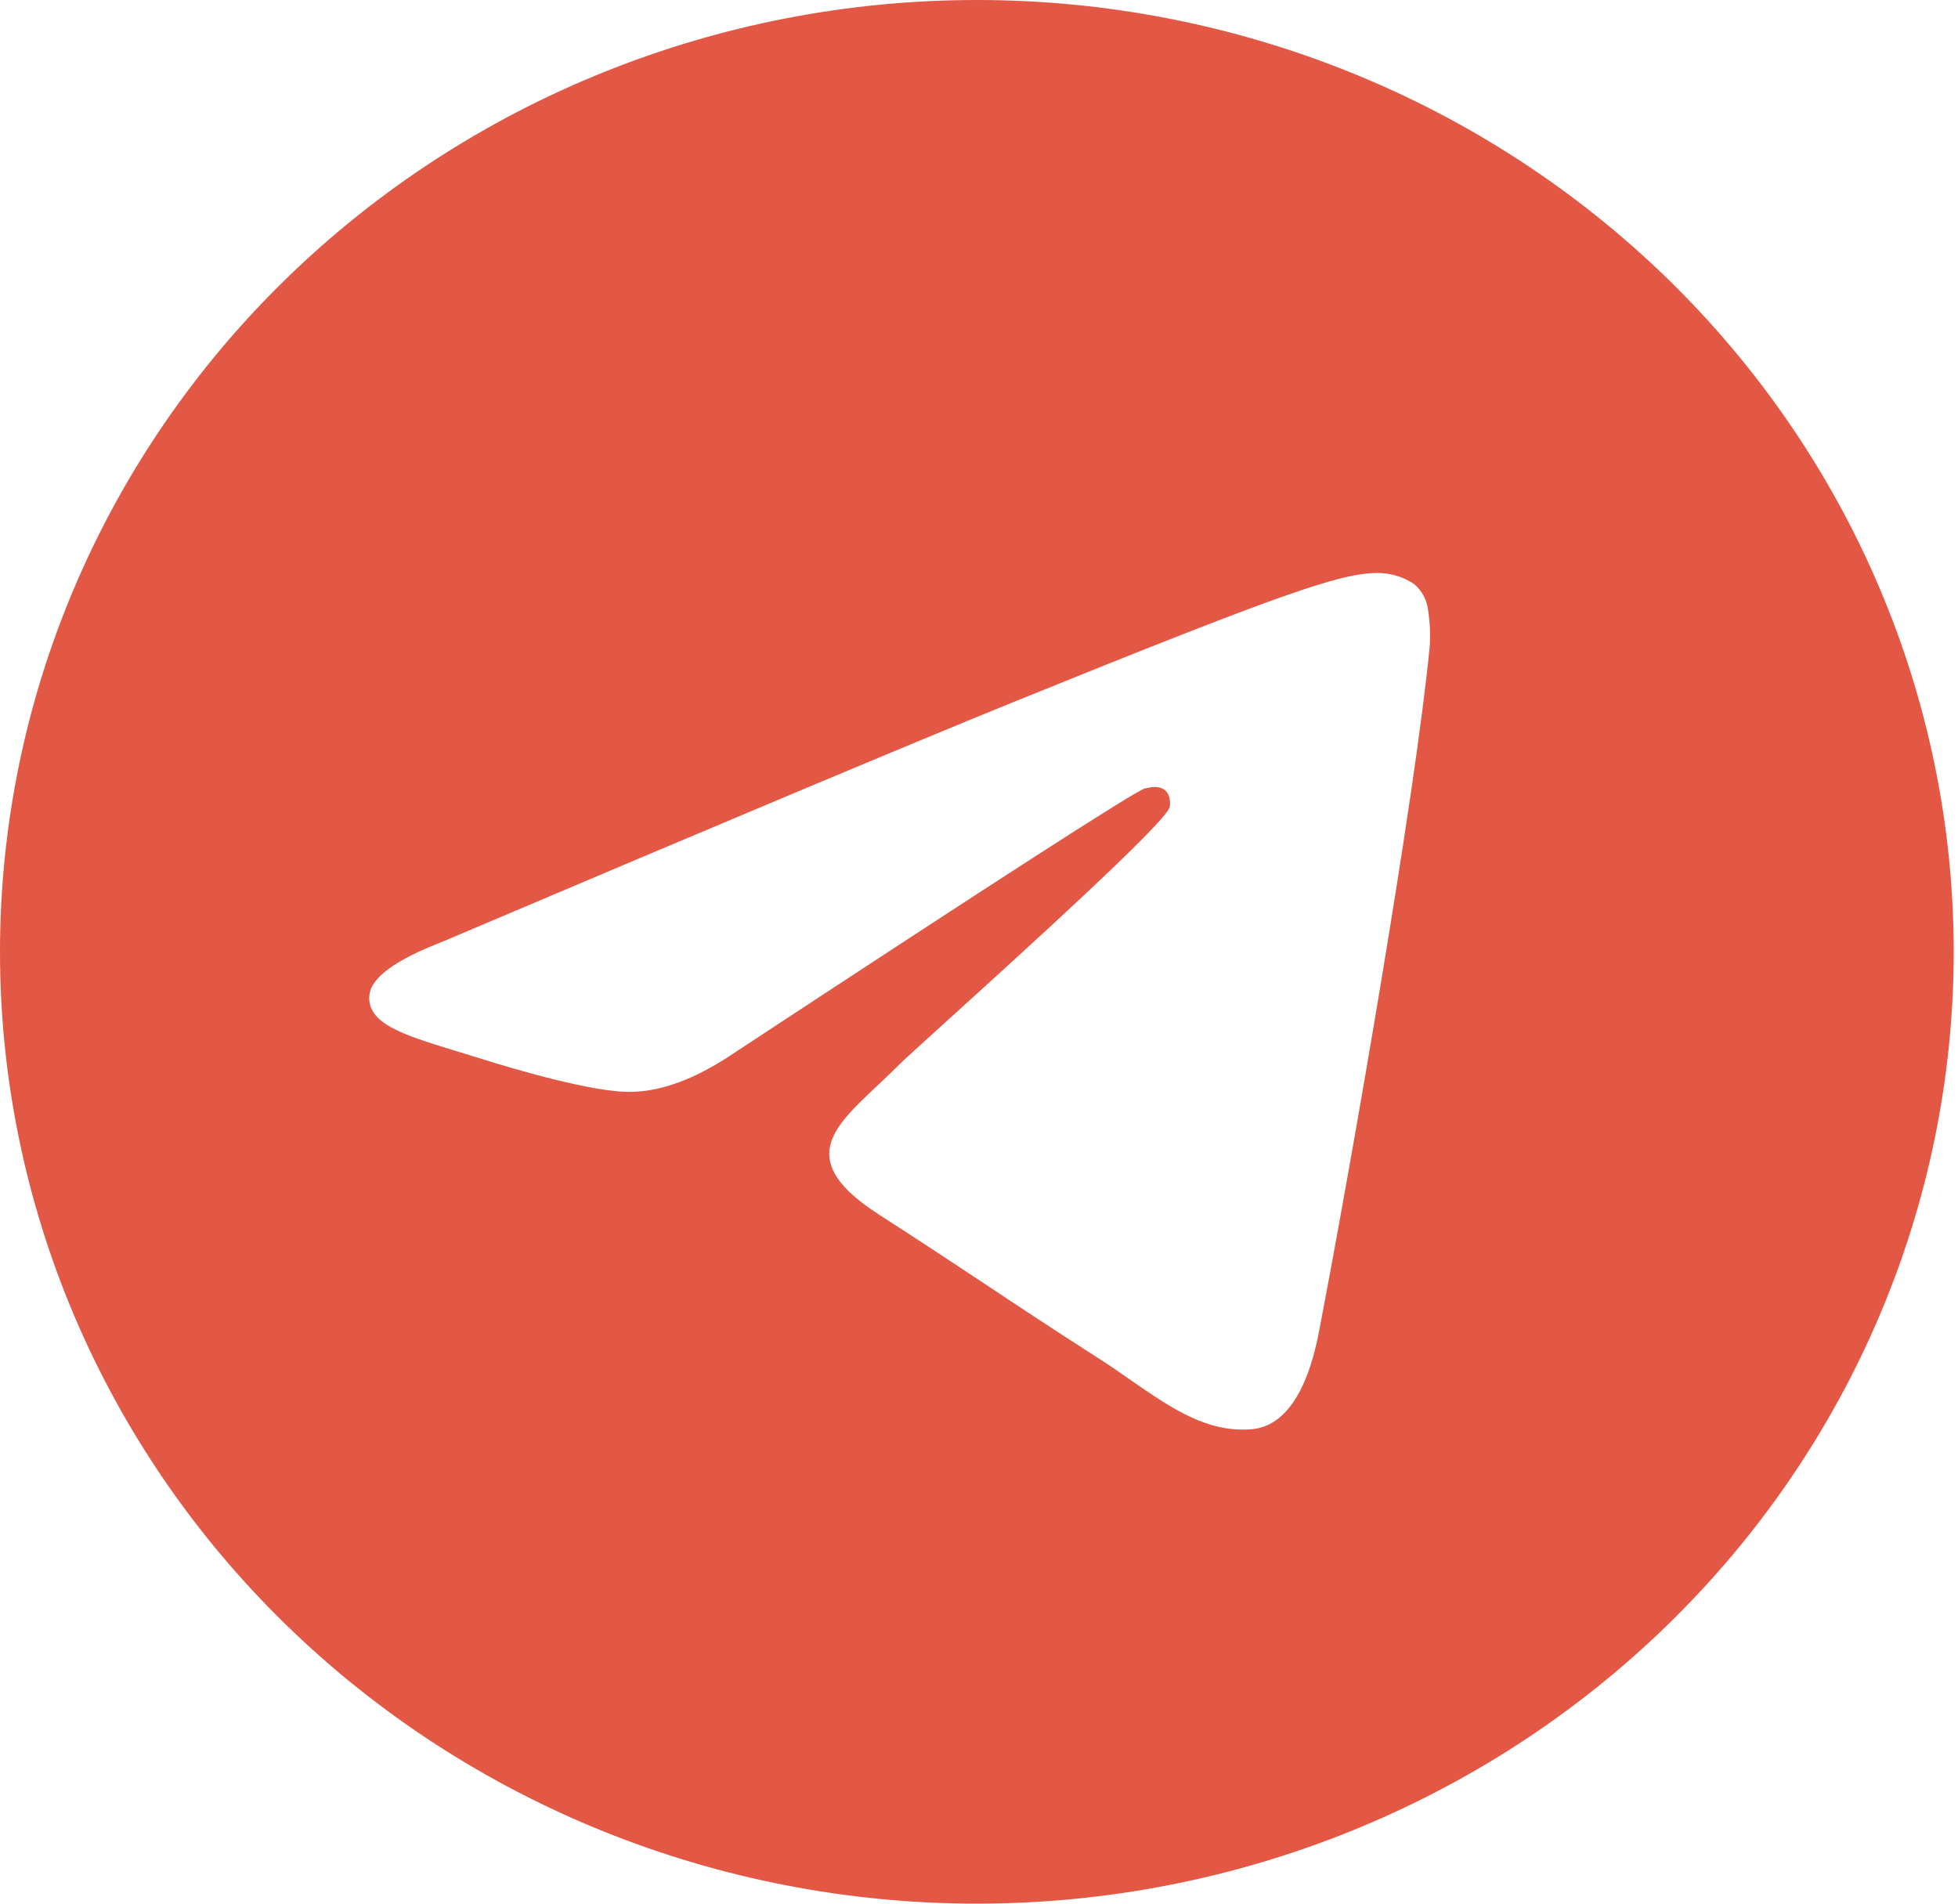 <?xml version="1.0" encoding="UTF-8"?> <svg xmlns="http://www.w3.org/2000/svg" width="144" height="140" viewBox="0 0 144 140" fill="none"> <g clip-path="url(#clip0_194_2098)"> <path d="M143.684 70C143.684 88.565 136.115 106.37 122.642 119.497C109.169 132.625 90.896 140 71.842 140C52.788 140 34.515 132.625 21.042 119.497C7.569 106.37 0 88.565 0 70C0 51.435 7.569 33.63 21.042 20.503C34.515 7.375 52.788 0 71.842 0C90.896 0 109.169 7.375 122.642 20.503C136.115 33.63 143.684 51.435 143.684 70ZM74.419 51.678C67.433 54.513 53.459 60.375 32.517 69.265C29.123 70.578 27.336 71.873 27.174 73.132C26.905 75.259 29.644 76.099 33.371 77.245L34.942 77.726C38.606 78.89 43.545 80.246 46.105 80.299C48.44 80.351 51.035 79.424 53.9 77.499C73.468 64.627 83.57 58.126 84.199 57.986C84.648 57.881 85.277 57.759 85.69 58.126C86.112 58.485 86.067 59.176 86.022 59.36C85.752 60.489 75.003 70.219 69.444 75.259C67.711 76.834 66.481 77.945 66.229 78.199C65.676 78.75 65.113 79.293 64.541 79.826C61.129 83.029 58.578 85.426 64.676 89.346C67.612 91.236 69.965 92.785 72.309 94.343C74.859 96.04 77.41 97.729 80.715 99.846C81.55 100.371 82.358 100.94 83.139 101.482C86.112 103.547 88.797 105.403 92.093 105.105C94.014 104.93 95.999 103.18 97.005 97.93C99.385 85.531 104.063 58.678 105.141 47.609C105.207 46.689 105.168 45.764 105.024 44.852C104.94 44.117 104.574 43.439 104 42.954C103.183 42.404 102.209 42.119 101.217 42.14C98.522 42.184 94.365 43.593 74.419 51.678Z" fill="#E35845"></path> </g> <defs> <clipPath id="clip0_194_2098"> <rect width="35.921" height="35" fill="white" transform="scale(4)"></rect> </clipPath> </defs> </svg> 